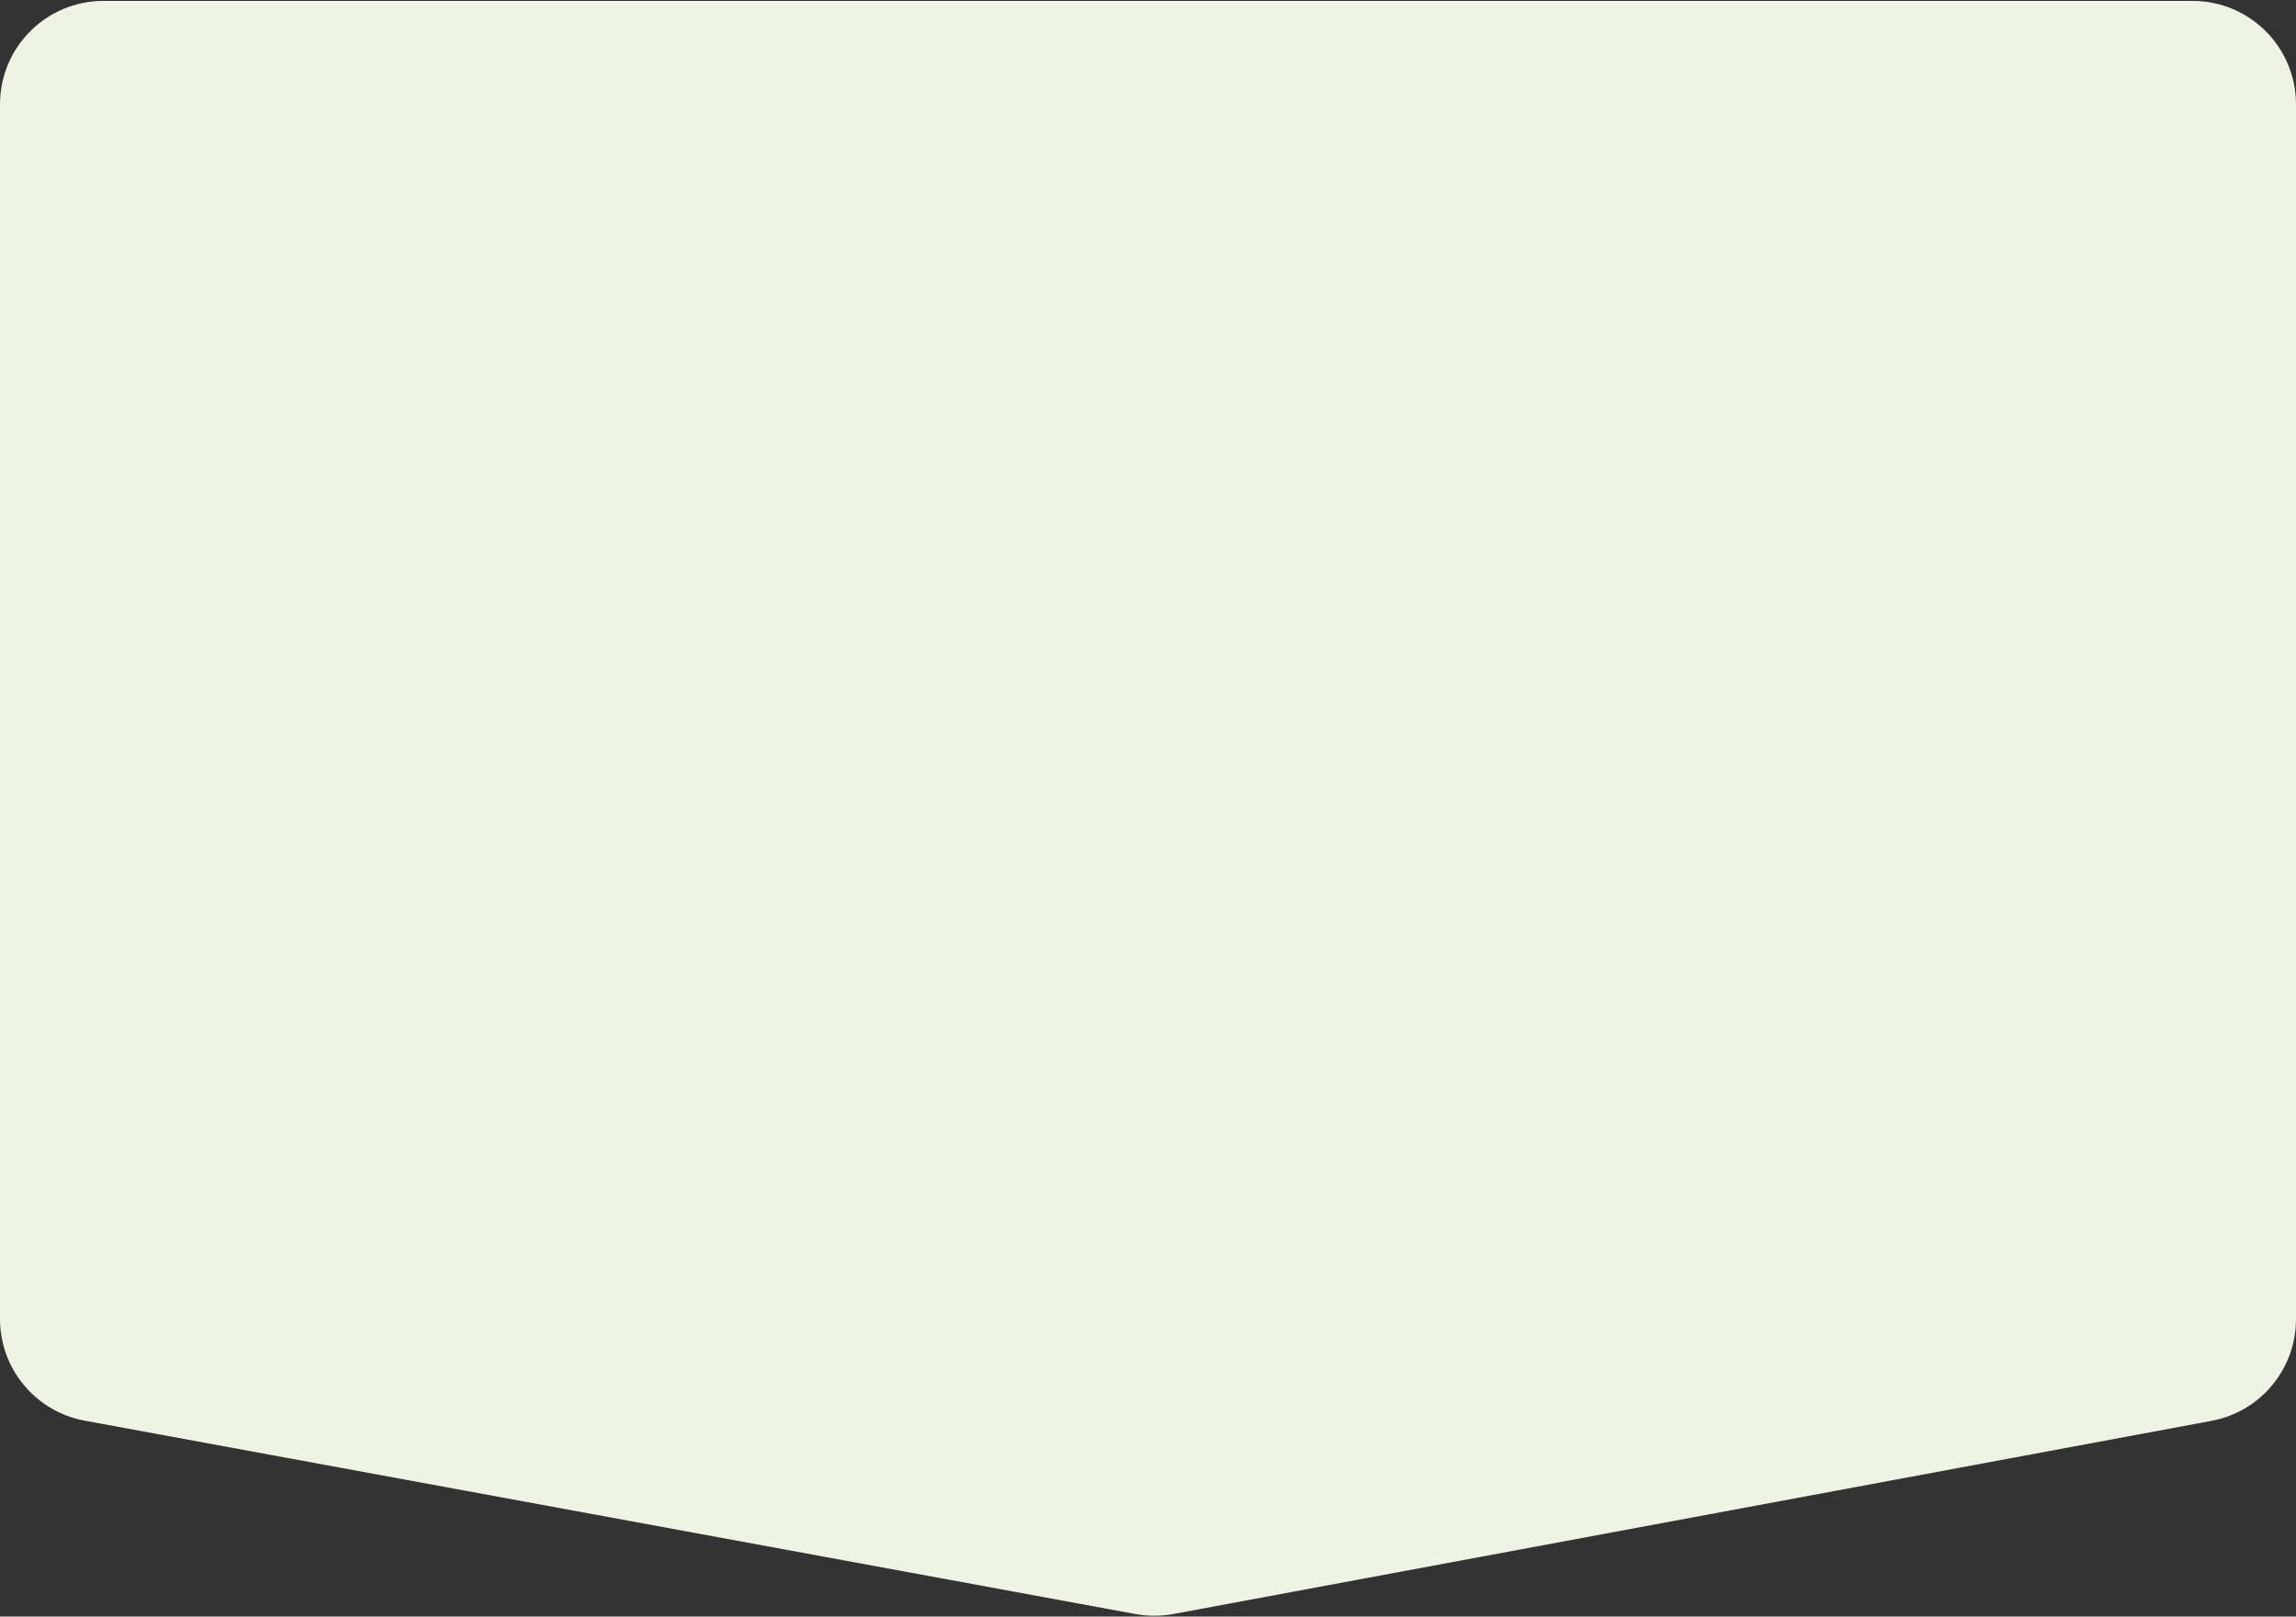 <?xml version="1.0" encoding="UTF-8"?> <svg xmlns="http://www.w3.org/2000/svg" xmlns:xlink="http://www.w3.org/1999/xlink" version="1.1" id="Layer_1" x="0px" y="0px" viewBox="0 0 355 250" style="enable-background:new 0 0 355 250;" xml:space="preserve"><rect x="0" y="0" width="355" height="250" fill="#333333" stroke="none"/> <style type="text/css"> .st0{fill:#EFF3E4;} </style> <path class="st0" d="M339,0.14c8.84,0,16,7.16,16,16v187.86c0,7.71-5.49,14.32-13.07,15.73l-160.51,29.87 c-1.92,0.36-3.9,0.36-5.82,0.01L13.1,219.7C5.51,218.31,0,211.69,0,203.97V16.14c0-8.84,7.16-16,16-16H339z"></path> </svg> 